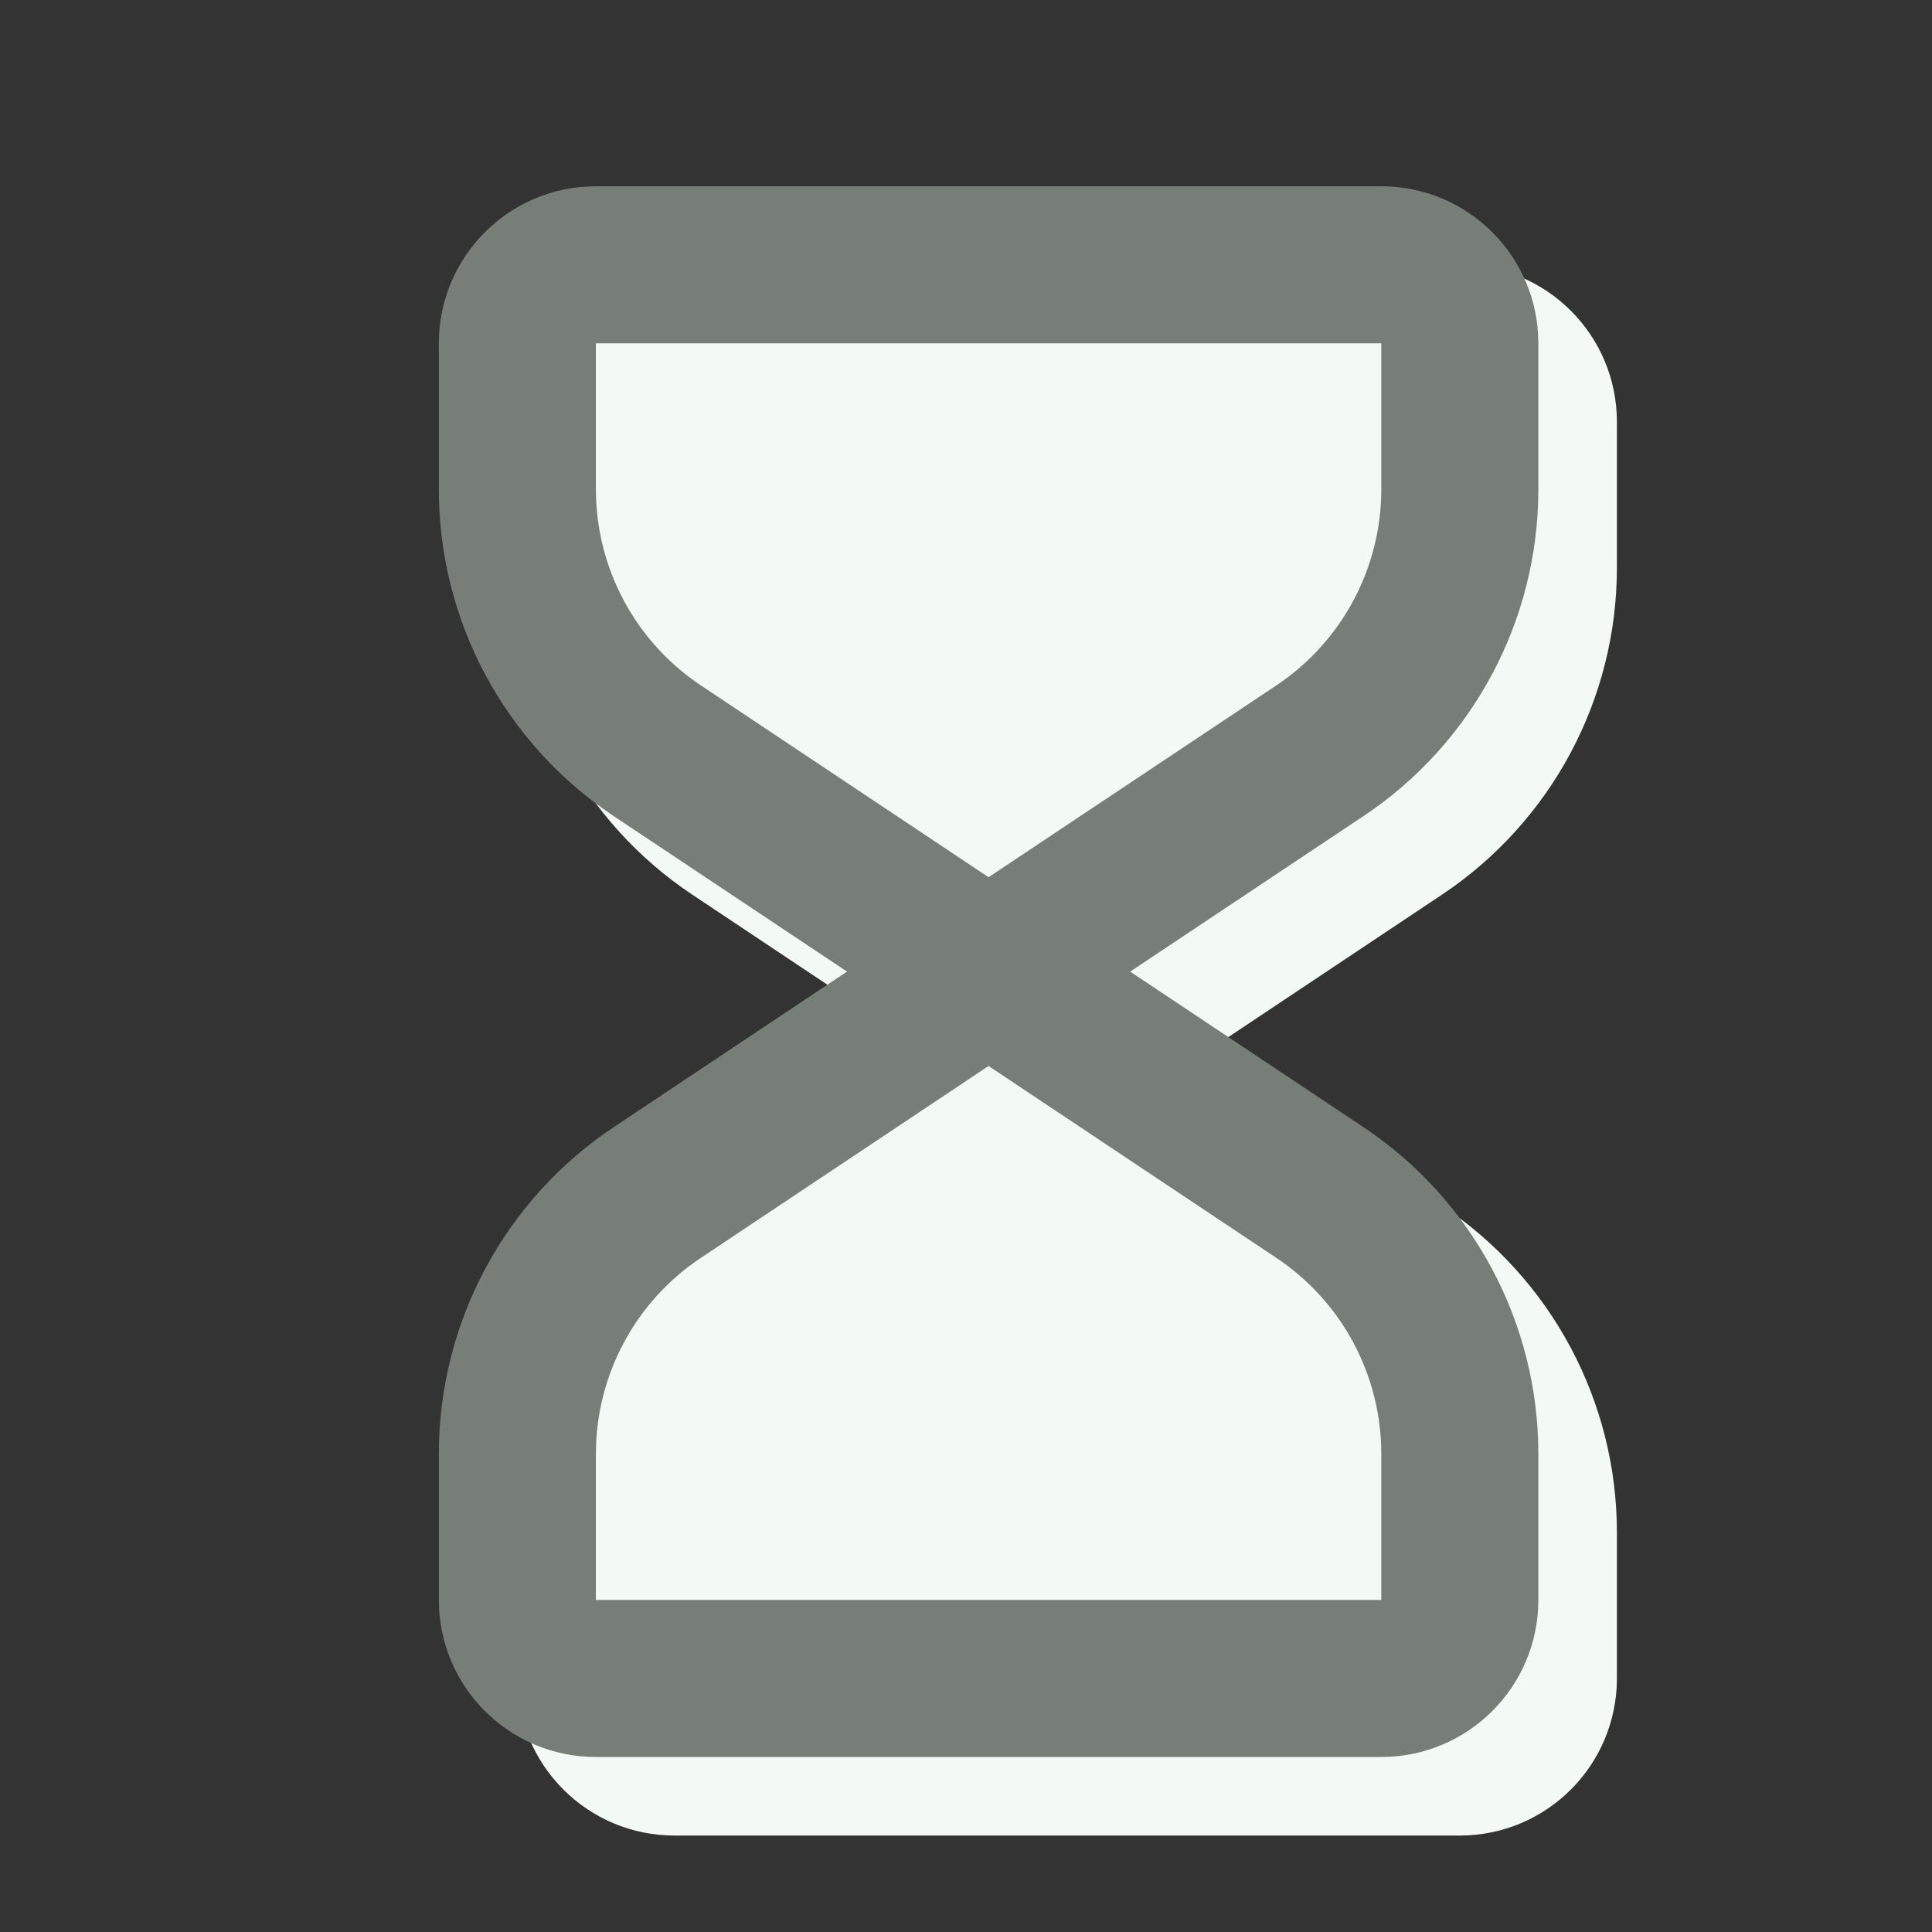 <svg width="41" height="41" viewBox="0 0 41 41" fill="none" xmlns="http://www.w3.org/2000/svg">
    <rect x="0" y="0" width="41" height="41" fill="#333333" stroke="none"/>
    <g clip-path="url(#clip0_3_1963)">
        <g clip-path="url(#clip1_3_1963)">
            <path fill-rule="evenodd" clip-rule="evenodd" d="M10.979 8.952C10.979 7.112 12.472 5.619 14.313 5.619H30.98C32.821 5.619 34.313 7.112 34.313 8.952V12.051C34.313 14.838 32.92 17.439 30.602 18.985L25.651 22.286L30.602 25.587C32.92 27.132 34.313 29.734 34.313 32.52V35.619C34.313 37.46 32.821 38.953 30.98 38.953H14.313C12.472 38.953 10.979 37.46 10.979 35.619V32.52C10.979 29.734 12.372 27.132 14.69 25.587L19.642 22.286L14.69 18.985C12.372 17.439 10.979 14.838 10.979 12.051V8.952Z" fill="#F3FAF5"/>
        </g>
        <path fill-rule="evenodd" clip-rule="evenodd" d="M9.313 7.286C9.313 5.445 10.805 3.953 12.646 3.953H29.313C31.154 3.953 32.646 5.445 32.646 7.286V10.385C32.646 13.171 31.254 15.773 28.935 17.319L23.984 20.619L28.935 23.92C31.254 25.466 32.646 28.068 32.646 30.854V33.953C32.646 35.794 31.154 37.286 29.313 37.286H12.646C10.805 37.286 9.313 35.794 9.313 33.953V30.854C9.313 28.068 10.705 25.466 13.024 23.92L17.975 20.619L13.024 17.319C10.705 15.773 9.313 13.171 9.313 10.385V7.286ZM20.979 18.616L27.086 14.545C28.477 13.618 29.313 12.056 29.313 10.385V7.286H12.646V10.385C12.646 12.056 13.482 13.618 14.873 14.545L20.979 18.616ZM20.979 22.622L14.873 26.694C13.482 27.621 12.646 29.182 12.646 30.854V33.953H29.313V30.854C29.313 29.182 28.477 27.621 27.086 26.694L20.979 22.622Z" fill="#777E78"/>
    </g>
    <defs>
        <clipPath id="clip0_3_1963">
            <rect width="40" height="40" fill="white" transform="translate(0.979 0.619)"/>
        </clipPath>
        <clipPath id="clip1_3_1963">
            <rect width="40" height="40" fill="white" transform="translate(2.646 2.286)"/>
        </clipPath>
    </defs>
</svg>
